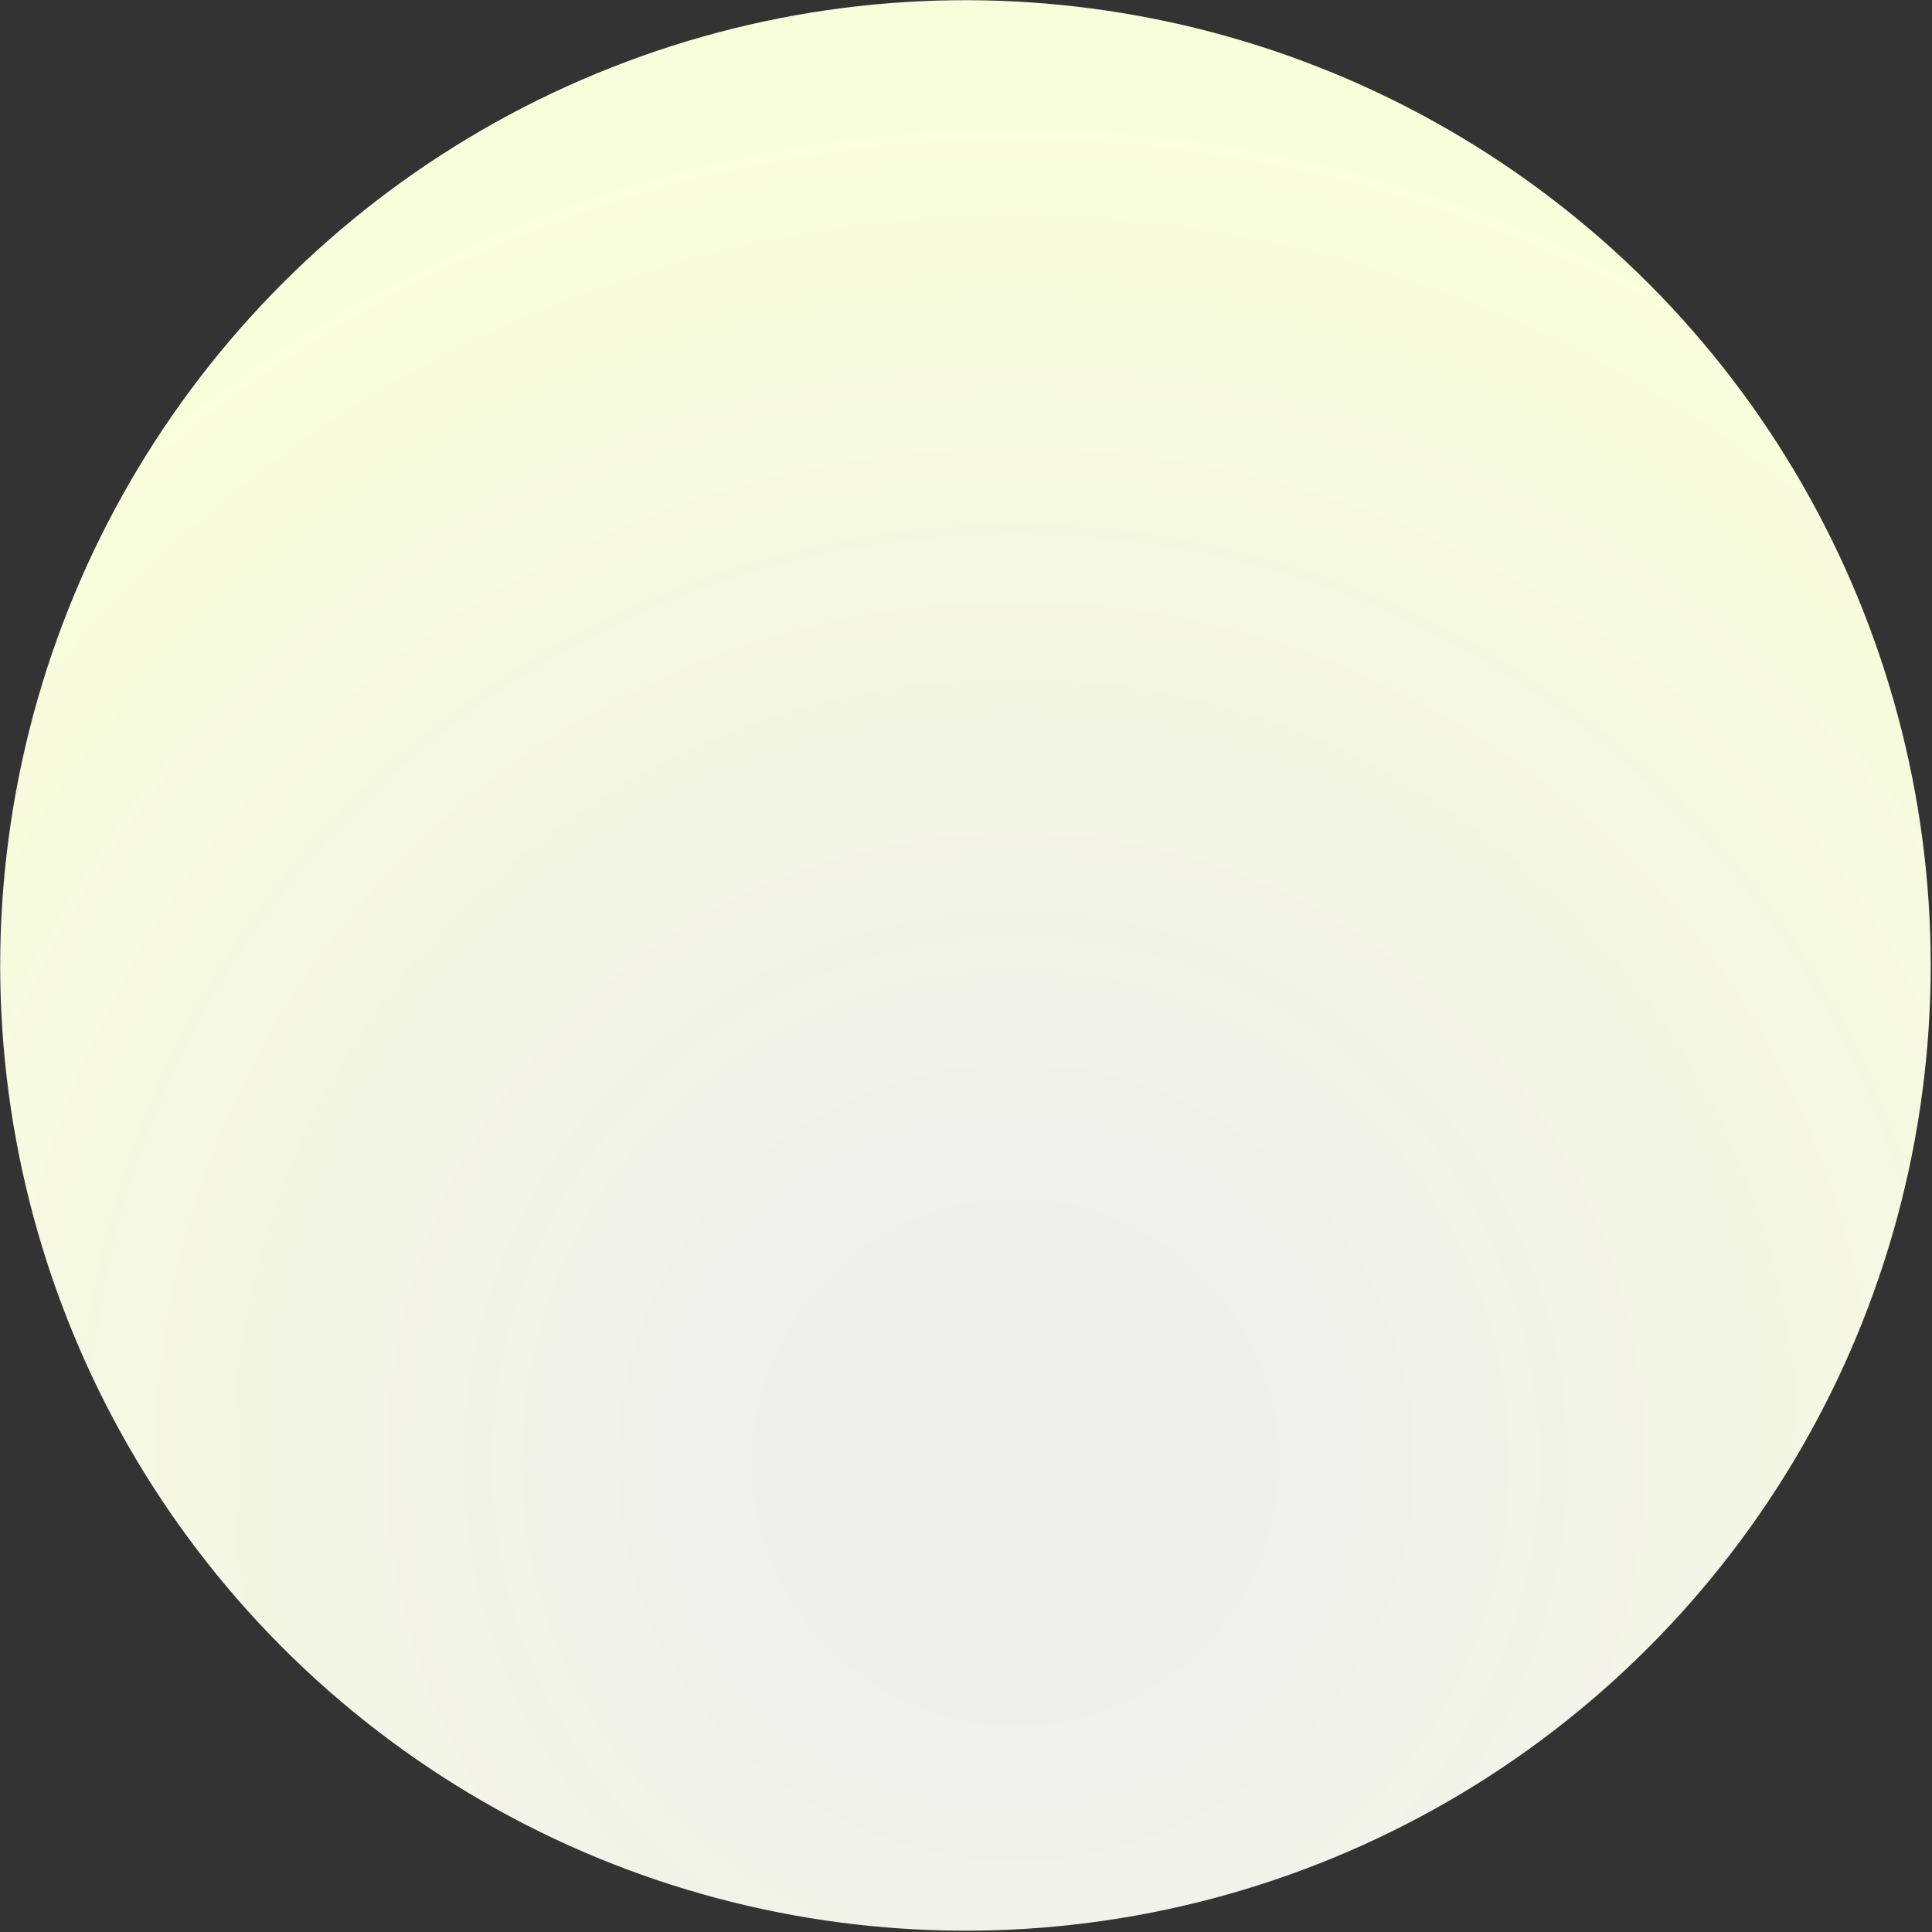 <svg xmlns="http://www.w3.org/2000/svg" width="534" height="534" viewBox="0 0 534 534" fill="none"><rect x="0" y="0" width="534" height="534" fill="#333333" stroke="none"/><circle cx="266.848" cy="266.848" r="266.789" transform="rotate(128.469 266.848 266.848)" fill="url(#paint0_radial_41_1562)"></circle><defs><radialGradient id="paint0_radial_41_1562" cx="0" cy="0" r="1" gradientUnits="userSpaceOnUse" gradientTransform="translate(365.629 170.399) rotate(105.214) scale(376.429)"><stop offset="0.151" stop-color="#EFEFEE"></stop><stop offset="1" stop-color="#F9FEDA"></stop></radialGradient></defs></svg>